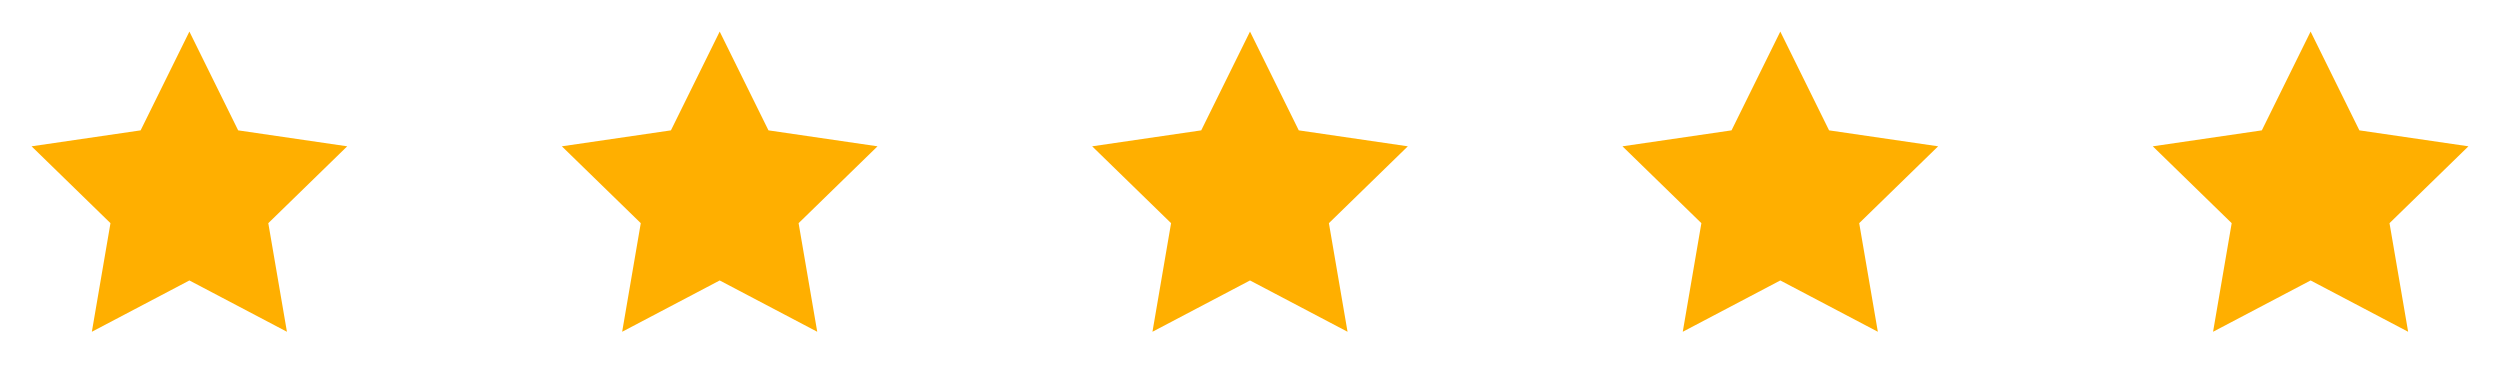 <?xml version="1.0" encoding="UTF-8"?> <svg xmlns="http://www.w3.org/2000/svg" width="132" height="20" viewBox="0 0 132 20" fill="none"><path d="M10 1.667L12.575 6.883L18.333 7.725L14.166 11.783L15.15 17.517L10 14.808L4.85 17.517L5.833 11.783L1.667 7.725L7.425 6.883L10 1.667Z" fill="#FFAF00"></path><path d="M38 1.667L40.575 6.883L46.333 7.725L42.166 11.783L43.15 17.517L38 14.808L32.85 17.517L33.833 11.783L29.666 7.725L35.425 6.883L38 1.667Z" fill="#FFAF00"></path><path d="M66 1.667L68.575 6.883L74.333 7.725L70.166 11.783L71.15 17.517L66 14.808L60.85 17.517L61.833 11.783L57.666 7.725L63.425 6.883L66 1.667Z" fill="#FFAF00"></path><path d="M94 1.667L96.575 6.883L102.333 7.725L98.166 11.783L99.15 17.517L94 14.808L88.85 17.517L89.833 11.783L85.666 7.725L91.425 6.883L94 1.667Z" fill="#FFAF00"></path><path d="M122 1.667L124.575 6.883L130.333 7.725L126.166 11.783L127.15 17.517L122 14.808L116.85 17.517L117.833 11.783L113.667 7.725L119.425 6.883L122 1.667Z" fill="#FFAF00"></path></svg> 